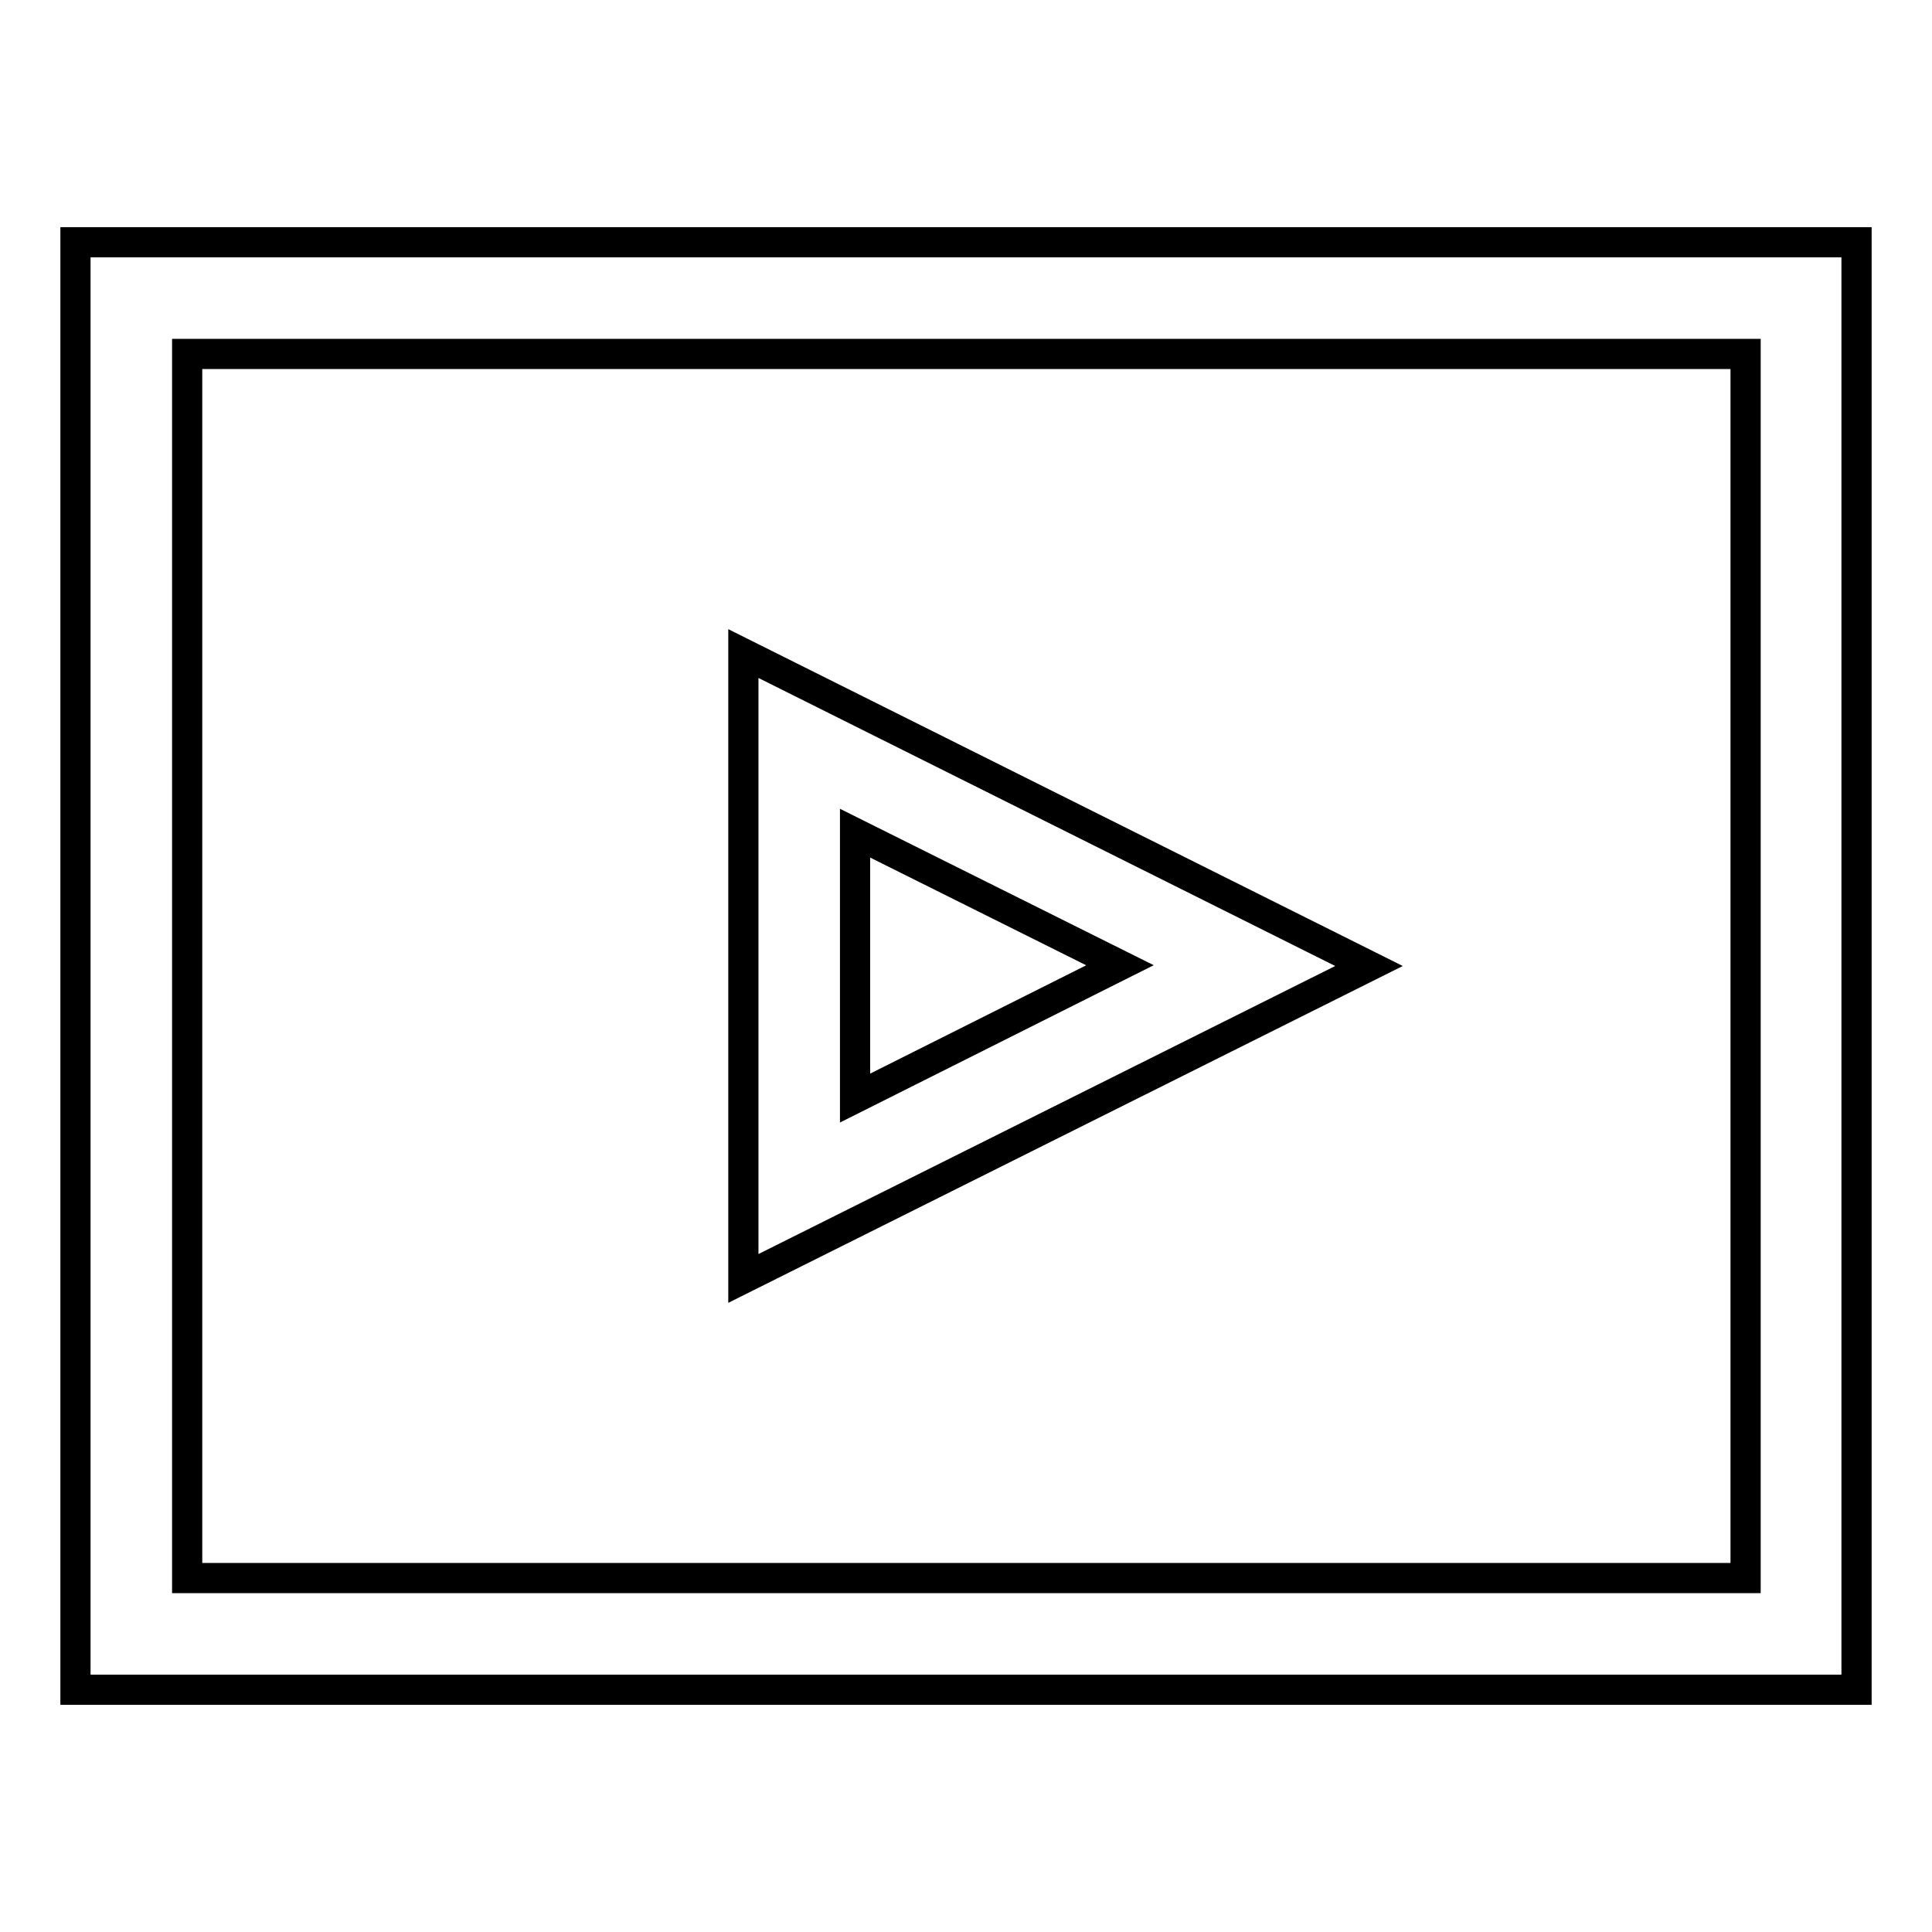 <?xml version="1.0" encoding="utf-8"?>
<!-- Svg Vector Icons : http://www.onlinewebfonts.com/icon -->
<!DOCTYPE svg PUBLIC "-//W3C//DTD SVG 1.1//EN" "http://www.w3.org/Graphics/SVG/1.1/DTD/svg11.dtd">
<svg version="1.1" xmlns="http://www.w3.org/2000/svg" xmlns:xlink="http://www.w3.org/1999/xlink" x="0px" y="0px" viewBox="0 0 256 256" enable-background="new 0 0 256 256" xml:space="preserve">
<g> <path stroke-width="4" fill-opacity="0" stroke="#000000"  d="M246,223.9H10V32.1h236V223.9z M24.8,209.1h206.5V46.9H24.8V209.1z"/> <path stroke-width="4" fill-opacity="0" stroke="#000000"  d="M98.5,169.4V86.6l82.9,41.4L98.5,169.4z M113.3,110.4v35.1l35.1-17.6L113.3,110.4z"/></g>
</svg>